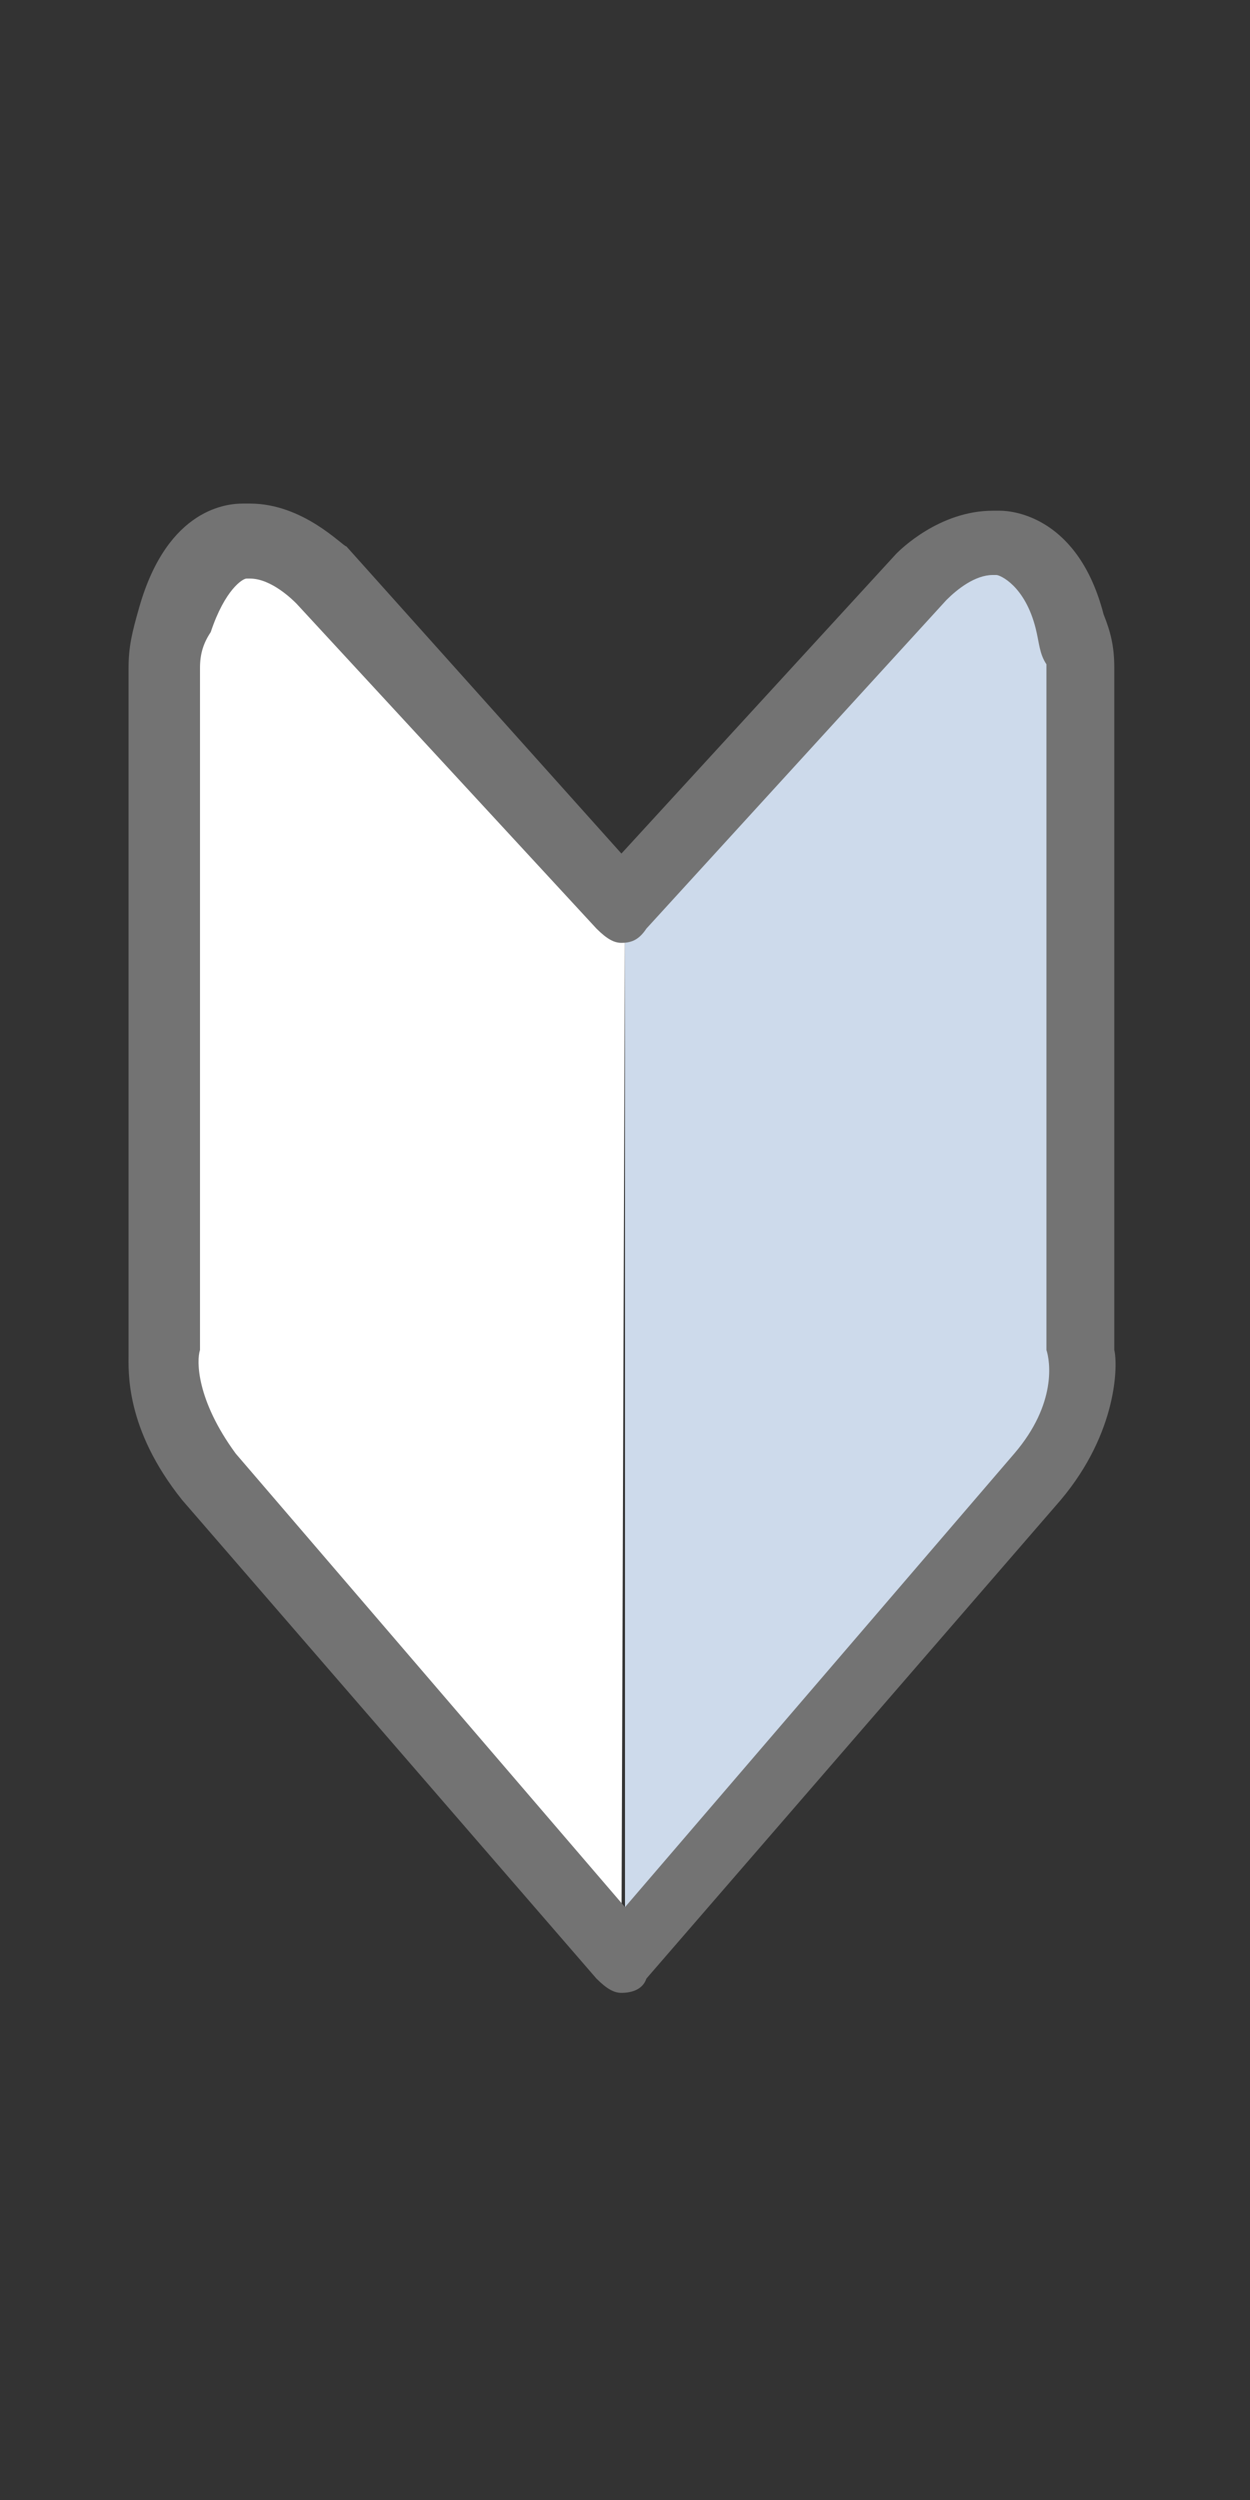 <?xml version="1.0" encoding="utf-8"?>
<!-- Generator: Adobe Illustrator 27.2.0, SVG Export Plug-In . SVG Version: 6.00 Build 0)  -->
<svg version="1.1" id="レイヤー_1" xmlns="http://www.w3.org/2000/svg" xmlns:xlink="http://www.w3.org/1999/xlink" x="0px"
	 y="0px" viewBox="0 0 35 70" style="enable-background:new 0 0 35 70;" xml:space="preserve">
<rect x="0" y="0" width="35" height="70" fill="#333333" stroke="none"/>
<style type="text/css">
	.st0{fill:#FFFFFF;}
	.st1{fill:#CDDAEB;}
	.st2{fill:#737373;}
</style>
<g>
	<g>
		<path class="st0" d="M17.5,25.5L17.5,25.5L9,16.2c0,0-1-1-2.1-1l0,0c0,0-1.5-0.1-2,2.1c-0.1,0.5-0.3,0.9-0.3,1.3v0.6
			c0,0.3,0,0.5,0,0.7v18c0,0-0.3,1.6,1.2,3.4l11.6,13.3l0,0l0,0L17.5,25.5L17.5,25.5z"/>
	</g>
	<g>
		<path class="st1" d="M17.5,25.5L17.5,25.5l8.4-9.3c0,0,1-1,2.1-1l0,0c0,0,1.5-0.1,2,2.1c0.1,0.4,0.3,0.8,0.3,1.2V19
			c0,0.3,0,0.5,0,0.7v18c0,0,0.3,1.6-1.2,3.4L17.5,54.7l0,0l0,0V25.5z"/>
	</g>
	<path class="st2" d="M31.2,37.8V20c0-0.3,0-0.5,0-0.7v-0.6l0,0c0-0.6-0.1-1-0.3-1.5c-0.7-2.7-2.5-2.9-2.9-2.9c0,0,0,0-0.1,0
		c0,0,0,0-0.1,0c-1.5,0-2.6,1.1-2.7,1.2l0,0l-7.7,8.4l-7.7-8.6l0,0c-0.1,0-1.2-1.2-2.7-1.2c0,0,0,0-0.1,0c0,0,0,0-0.1,0
		c-0.4,0-2.1,0.1-2.9,2.9c-0.2,0.7-0.3,1.1-0.3,1.7l0,0v0.6c0,0.3,0,0.5,0,0.7v17.9c0,0.5-0.1,2.1,1.5,4.1l0,0l11.6,13.4
		c0.3,0.3,0.5,0.4,0.7,0.4l0,0c0.3,0,0.6-0.1,0.7-0.4l11.6-13.4l0,0C31.3,40.1,31.3,38.2,31.2,37.8z M28.4,40.7L17.5,53.4L6.6,40.7
		c-1.1-1.5-1.1-2.6-1-2.9v-0.1V19.9l0,0c0-0.3,0-0.5,0-0.6l0,0v-0.6c0-0.4,0.1-0.7,0.3-1l0,0c0.4-1.2,0.9-1.5,1-1.5H7l0,0
		c0.6,0,1.2,0.6,1.3,0.7l8.4,9.1c0.3,0.3,0.5,0.4,0.7,0.4c0.3,0,0.5-0.1,0.7-0.4l8.4-9.2c0.3-0.3,0.8-0.7,1.3-0.7l0,0h0.1
		c0.1,0,0.8,0.3,1.1,1.5l0,0c0.1,0.4,0.1,0.7,0.3,1v0.5l0,0c0,0.3,0,0.5,0,0.6l0,0v18v0.1C29.4,38.1,29.6,39.3,28.4,40.7z"/>
</g>
</svg>

